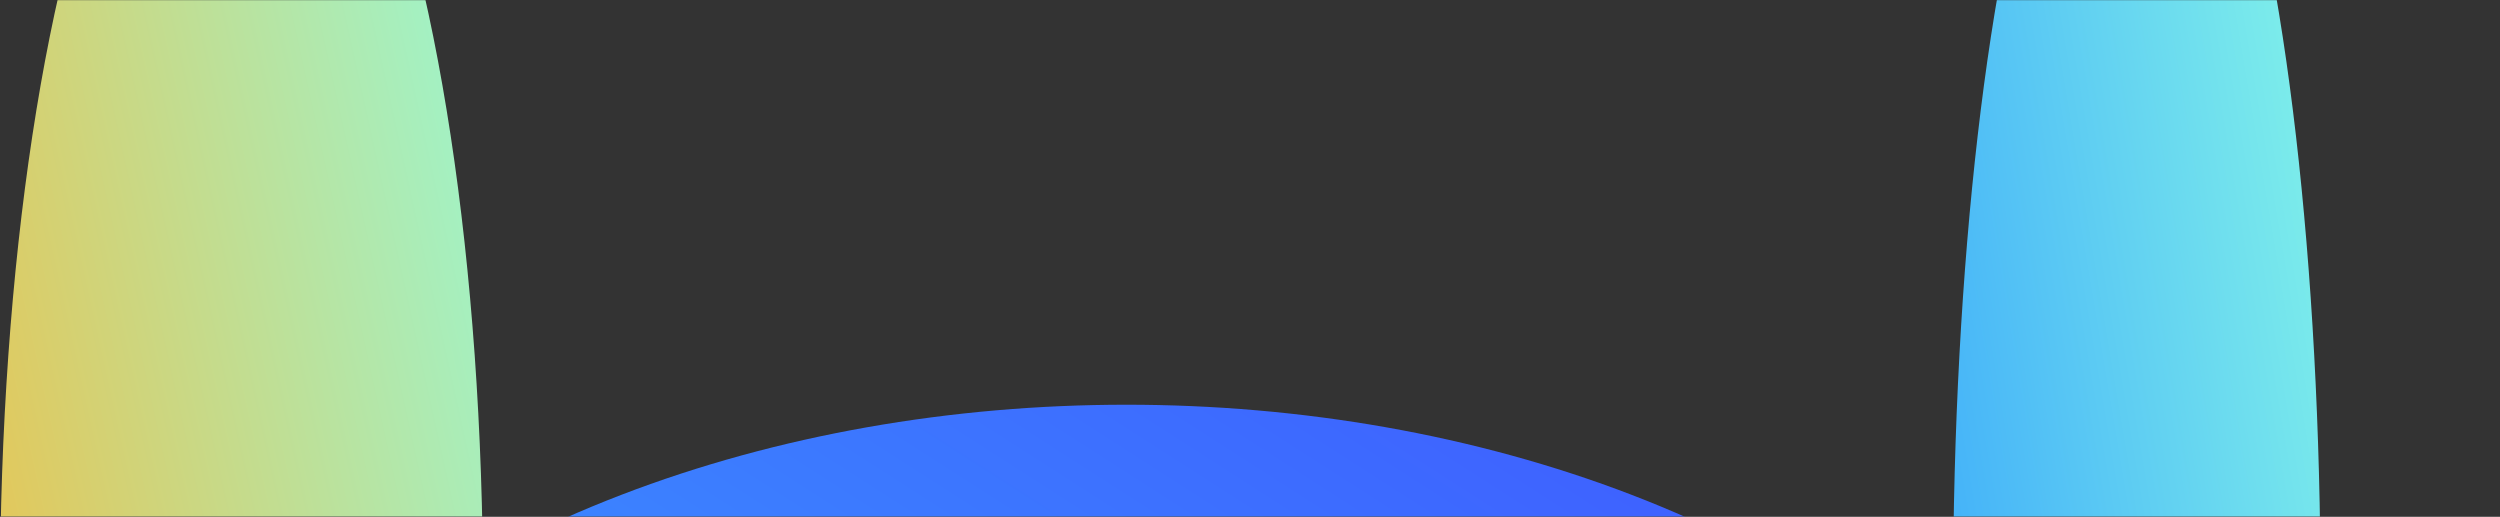 <svg width="1664" height="344" viewBox="0 0 1664 344" fill="none" xmlns="http://www.w3.org/2000/svg">
<rect x="0" y="0" width="1664" height="344" fill="#333333" stroke="none"/>
<mask id="mask0_486_1397" style="mask-type:alpha" maskUnits="userSpaceOnUse" x="0" y="0" width="1754" height="344">
<rect width="1754" height="344" transform="matrix(-1 0 0 1 1754 0)" fill="#D9D9D9"/>
</mask>
<g mask="url(#mask0_486_1397)">
<ellipse cx="160.756" cy="610.629" rx="160.756" ry="610.629" transform="matrix(1 0 0 -1 0 1006.26)" fill="url(#paint0_linear_486_1397)"/>
<ellipse cx="672.885" cy="448.31" rx="672.885" ry="448.31" transform="matrix(1 0 0 -1 76.901 1166)" fill="url(#paint1_linear_486_1397)"/>
<ellipse cx="122.305" cy="610.629" rx="122.305" ry="610.629" transform="matrix(1 0 0 -1 1299.96 1006.26)" fill="url(#paint2_linear_486_1397)"/>
</g>
<defs>
<linearGradient id="paint0_linear_486_1397" x1="-22.259" y1="1.17427e-05" x2="600.382" y2="137.48" gradientUnits="userSpaceOnUse">
<stop stop-color="#FFB52C"/>
<stop offset="1" stop-color="#8EFFE6"/>
</linearGradient>
<linearGradient id="paint1_linear_486_1397" x1="1234.92" y1="896.62" x2="477.305" y2="-284.119" gradientUnits="userSpaceOnUse">
<stop stop-color="#3F55FF"/>
<stop offset="1" stop-color="#36C6FF"/>
</linearGradient>
<linearGradient id="paint2_linear_486_1397" x1="-16.935" y1="1.17427e-05" x2="466.239" y2="81.168" gradientUnits="userSpaceOnUse">
<stop stop-color="#2C99FF"/>
<stop offset="1" stop-color="#8EFFE6"/>
</linearGradient>
</defs>
</svg>
